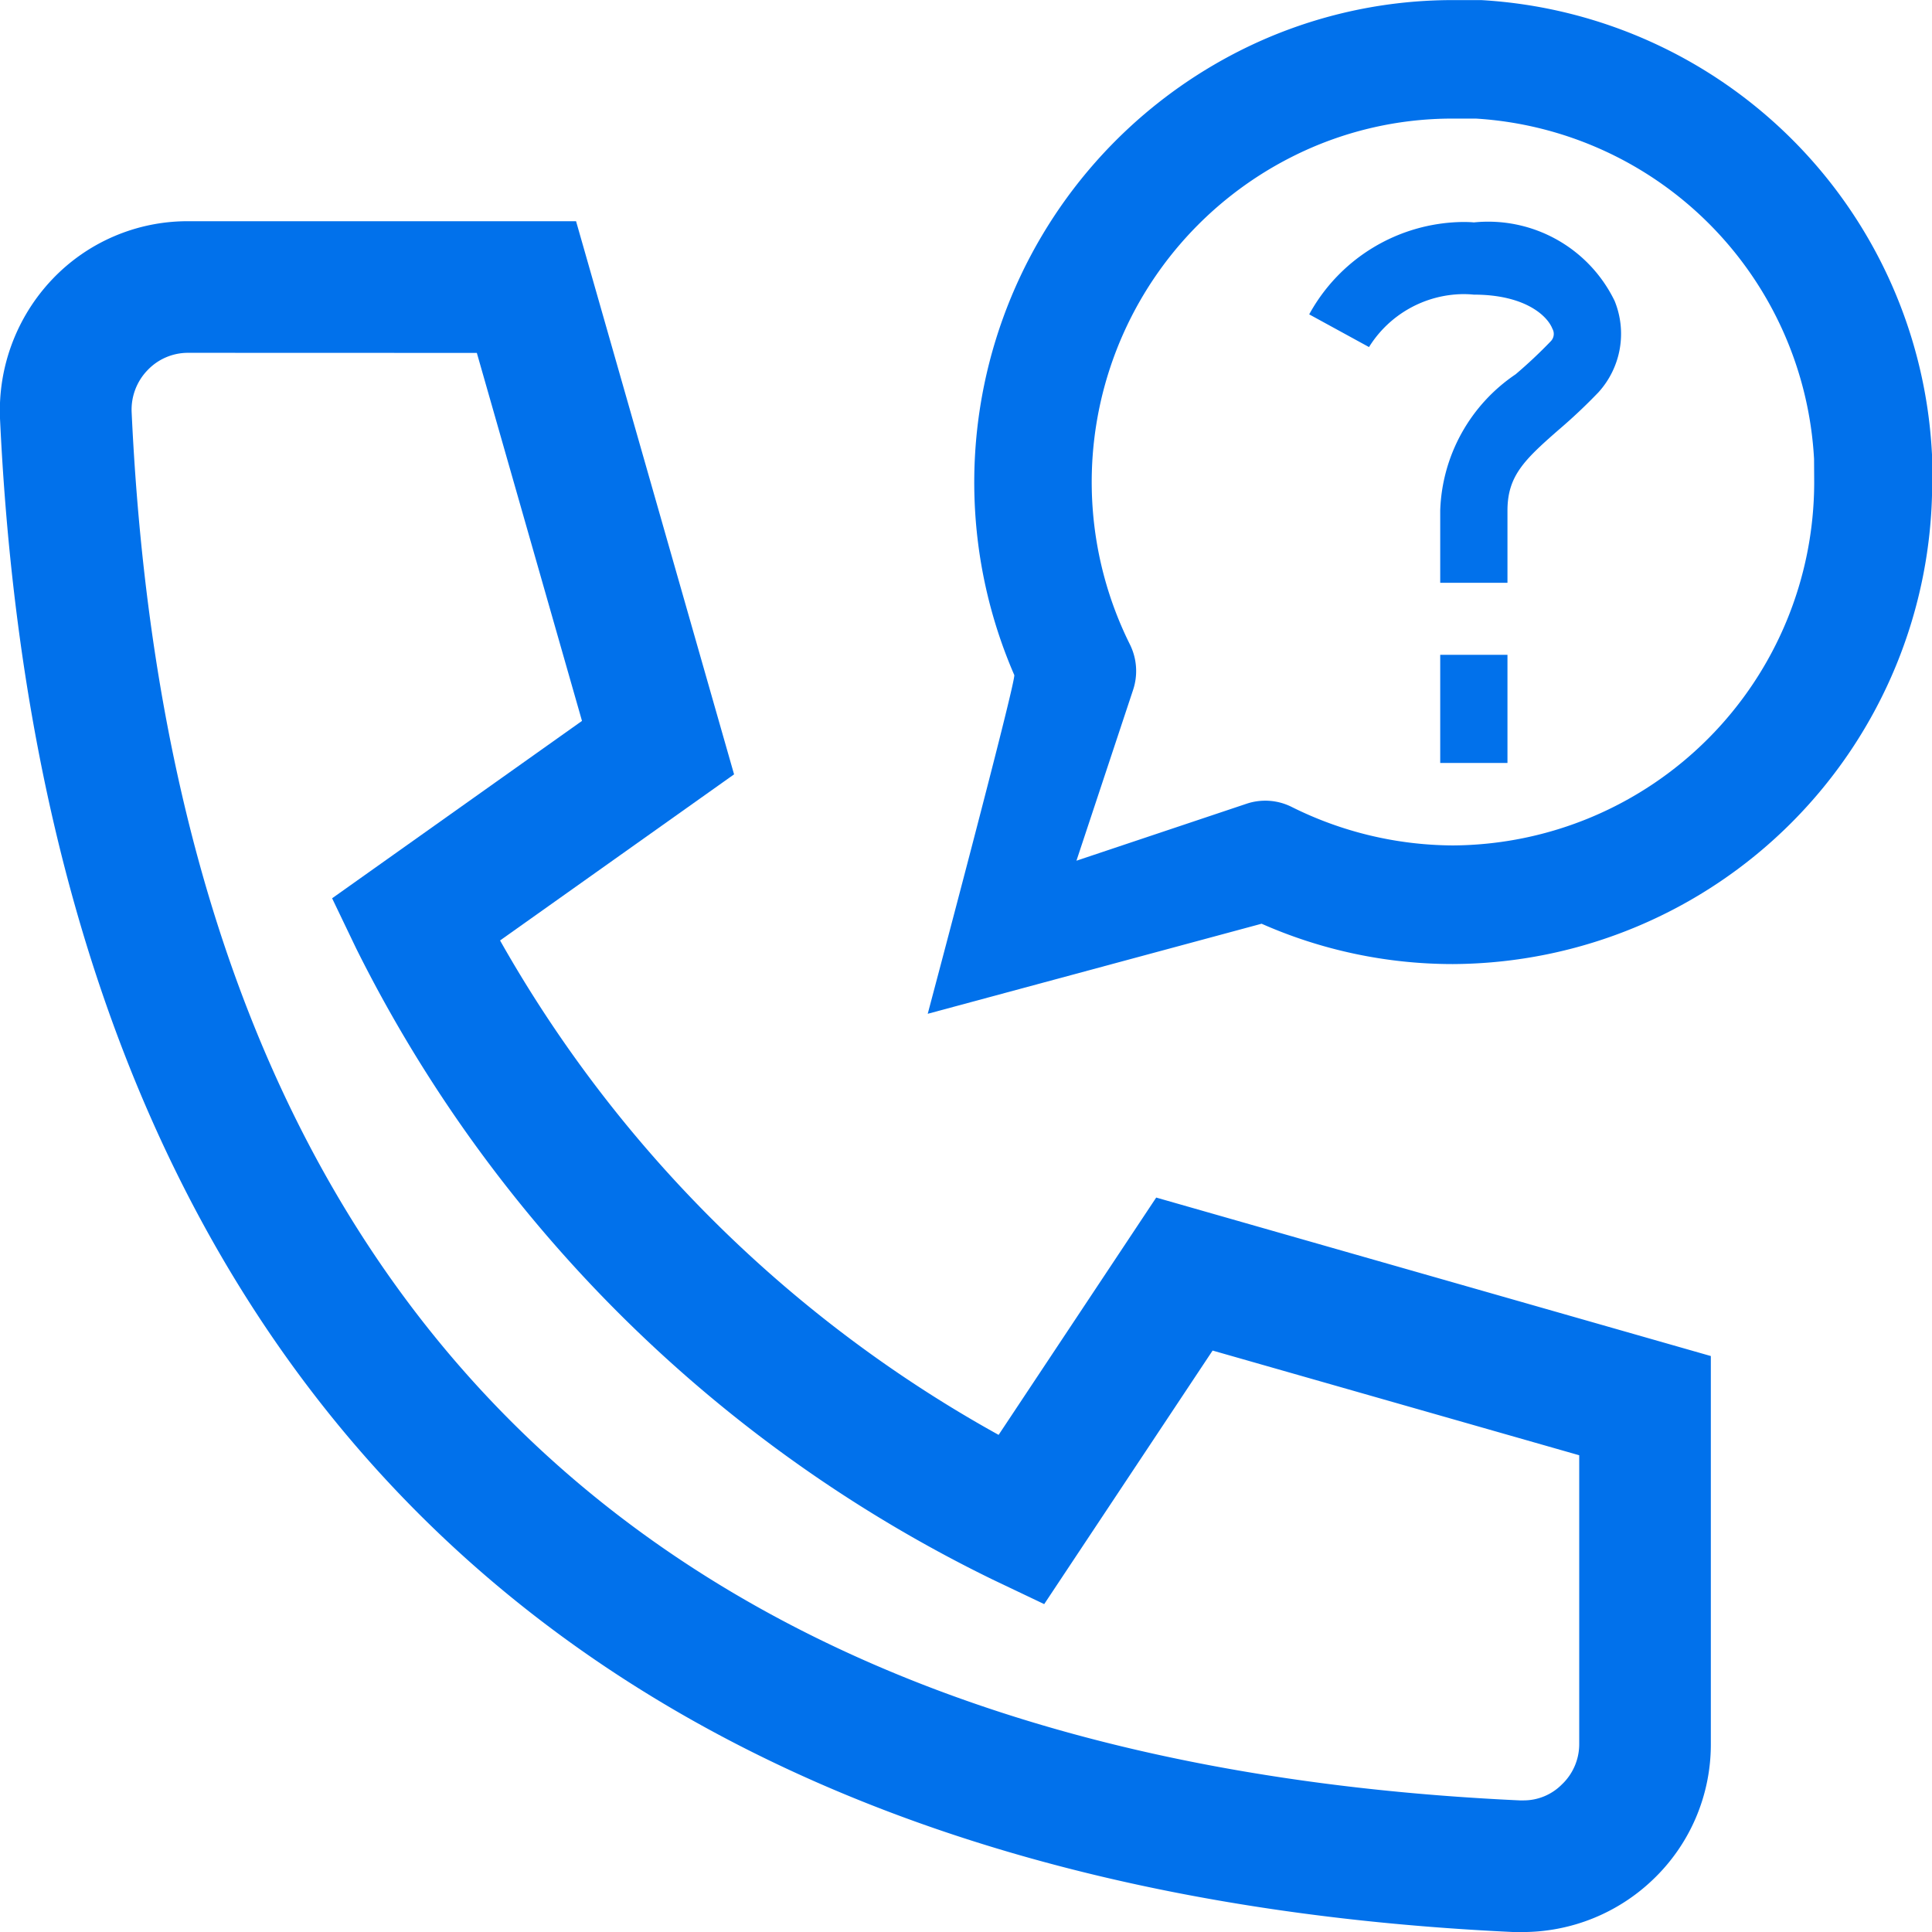 <svg xmlns="http://www.w3.org/2000/svg" width="42" height="42" viewBox="0 0 42 42">
  <g id="icon-support" transform="translate(0 -10.763)">
    <rect id="Rectangle_4666" data-name="Rectangle 4666" width="42" height="42" transform="translate(0 10.763)" fill="rgba(255,255,255,0)"/>
    <g id="Group_68710" data-name="Group 68710" transform="translate(0 10.764)">
      <path id="Shape" d="M33.094,37.192c-.063,0-.127,0-.189,0C12.336,36.234.959,24.857,0,4.287A4.148,4.148,0,0,1,1.136,1.263,4.055,4.055,0,0,1,4.07,0h8.453l3.435,12.025-5.087,3.611A28.043,28.043,0,0,0,21.709,26.384l3.426-5.159L37.192,24.67v8.439a4.054,4.054,0,0,1-1.264,2.948A4.1,4.1,0,0,1,33.094,37.192ZM4.084,2.861a1.21,1.21,0,0,0-.878.379,1.233,1.233,0,0,0-.344.915C3.75,23.29,13.9,33.443,33.037,34.33c.029,0,.059,0,.088,0a1.169,1.169,0,0,0,.826-.344,1.208,1.208,0,0,0,.38-.879V26.827l-7.97-2.276L22.7,30.063l-1.121-.534A30.265,30.265,0,0,1,7.742,15.807L7.22,14.719l5.432-3.856-2.286-8Z" transform="translate(0 4.808)" fill="#0171eb"/>
      <g id="i-dialling-talking" transform="translate(20.164)">
        <path id="Path_882" data-name="Path 882" d="M4129.195,3506.455a10.413,10.413,0,0,0-9.8-9.864h-.629a10.277,10.277,0,0,0-4.633,1.109,10.513,10.513,0,0,0-4.889,13.56c.077.015-1.88,7.368-1.88,7.368l7.258-1.958a10.281,10.281,0,0,0,4.141.877h.024a10.469,10.469,0,0,0,10.413-10.479v-.541C4129.2,3506.5,4129.2,3506.479,4129.195,3506.455Zm-2.56.613v0a7.9,7.9,0,0,1-7.855,7.9,7.921,7.921,0,0,1-3.5-.835,1.28,1.28,0,0,0-.983-.072l-3.7,1.239,1.232-3.715a1.3,1.3,0,0,0-.071-.989,7.919,7.919,0,0,1,3.518-10.595,7.725,7.725,0,0,1,3.486-.834h.519a7.844,7.844,0,0,1,7.351,7.4Z" transform="translate(-4107.36 -3496.59)" fill="#0171eb"/>
      </g>
      <path id="Shape-2" data-name="Shape" d="M4.31,11.76H2.848V9.409H4.31v2.35Zm0-3.917H2.848V6.275A3.717,3.717,0,0,1,4.487,3.311l0,0a10.38,10.38,0,0,0,.766-.72.228.228,0,0,0,.033-.272c-.107-.275-.587-.74-1.71-.74-.076-.008-.153-.011-.229-.011A2.439,2.439,0,0,0,1.3,2.719L0,2.008A3.859,3.859,0,0,1,3.324,0c.085,0,.17,0,.255.009A3.055,3.055,0,0,1,6.64,1.717,1.892,1.892,0,0,1,6.29,3.7a11.874,11.874,0,0,1-.873.823C4.67,5.176,4.31,5.525,4.31,6.275V7.842Z" transform="translate(28.461 4.825)" fill="#0171eb"/>
    </g>
  </g>
</svg>
